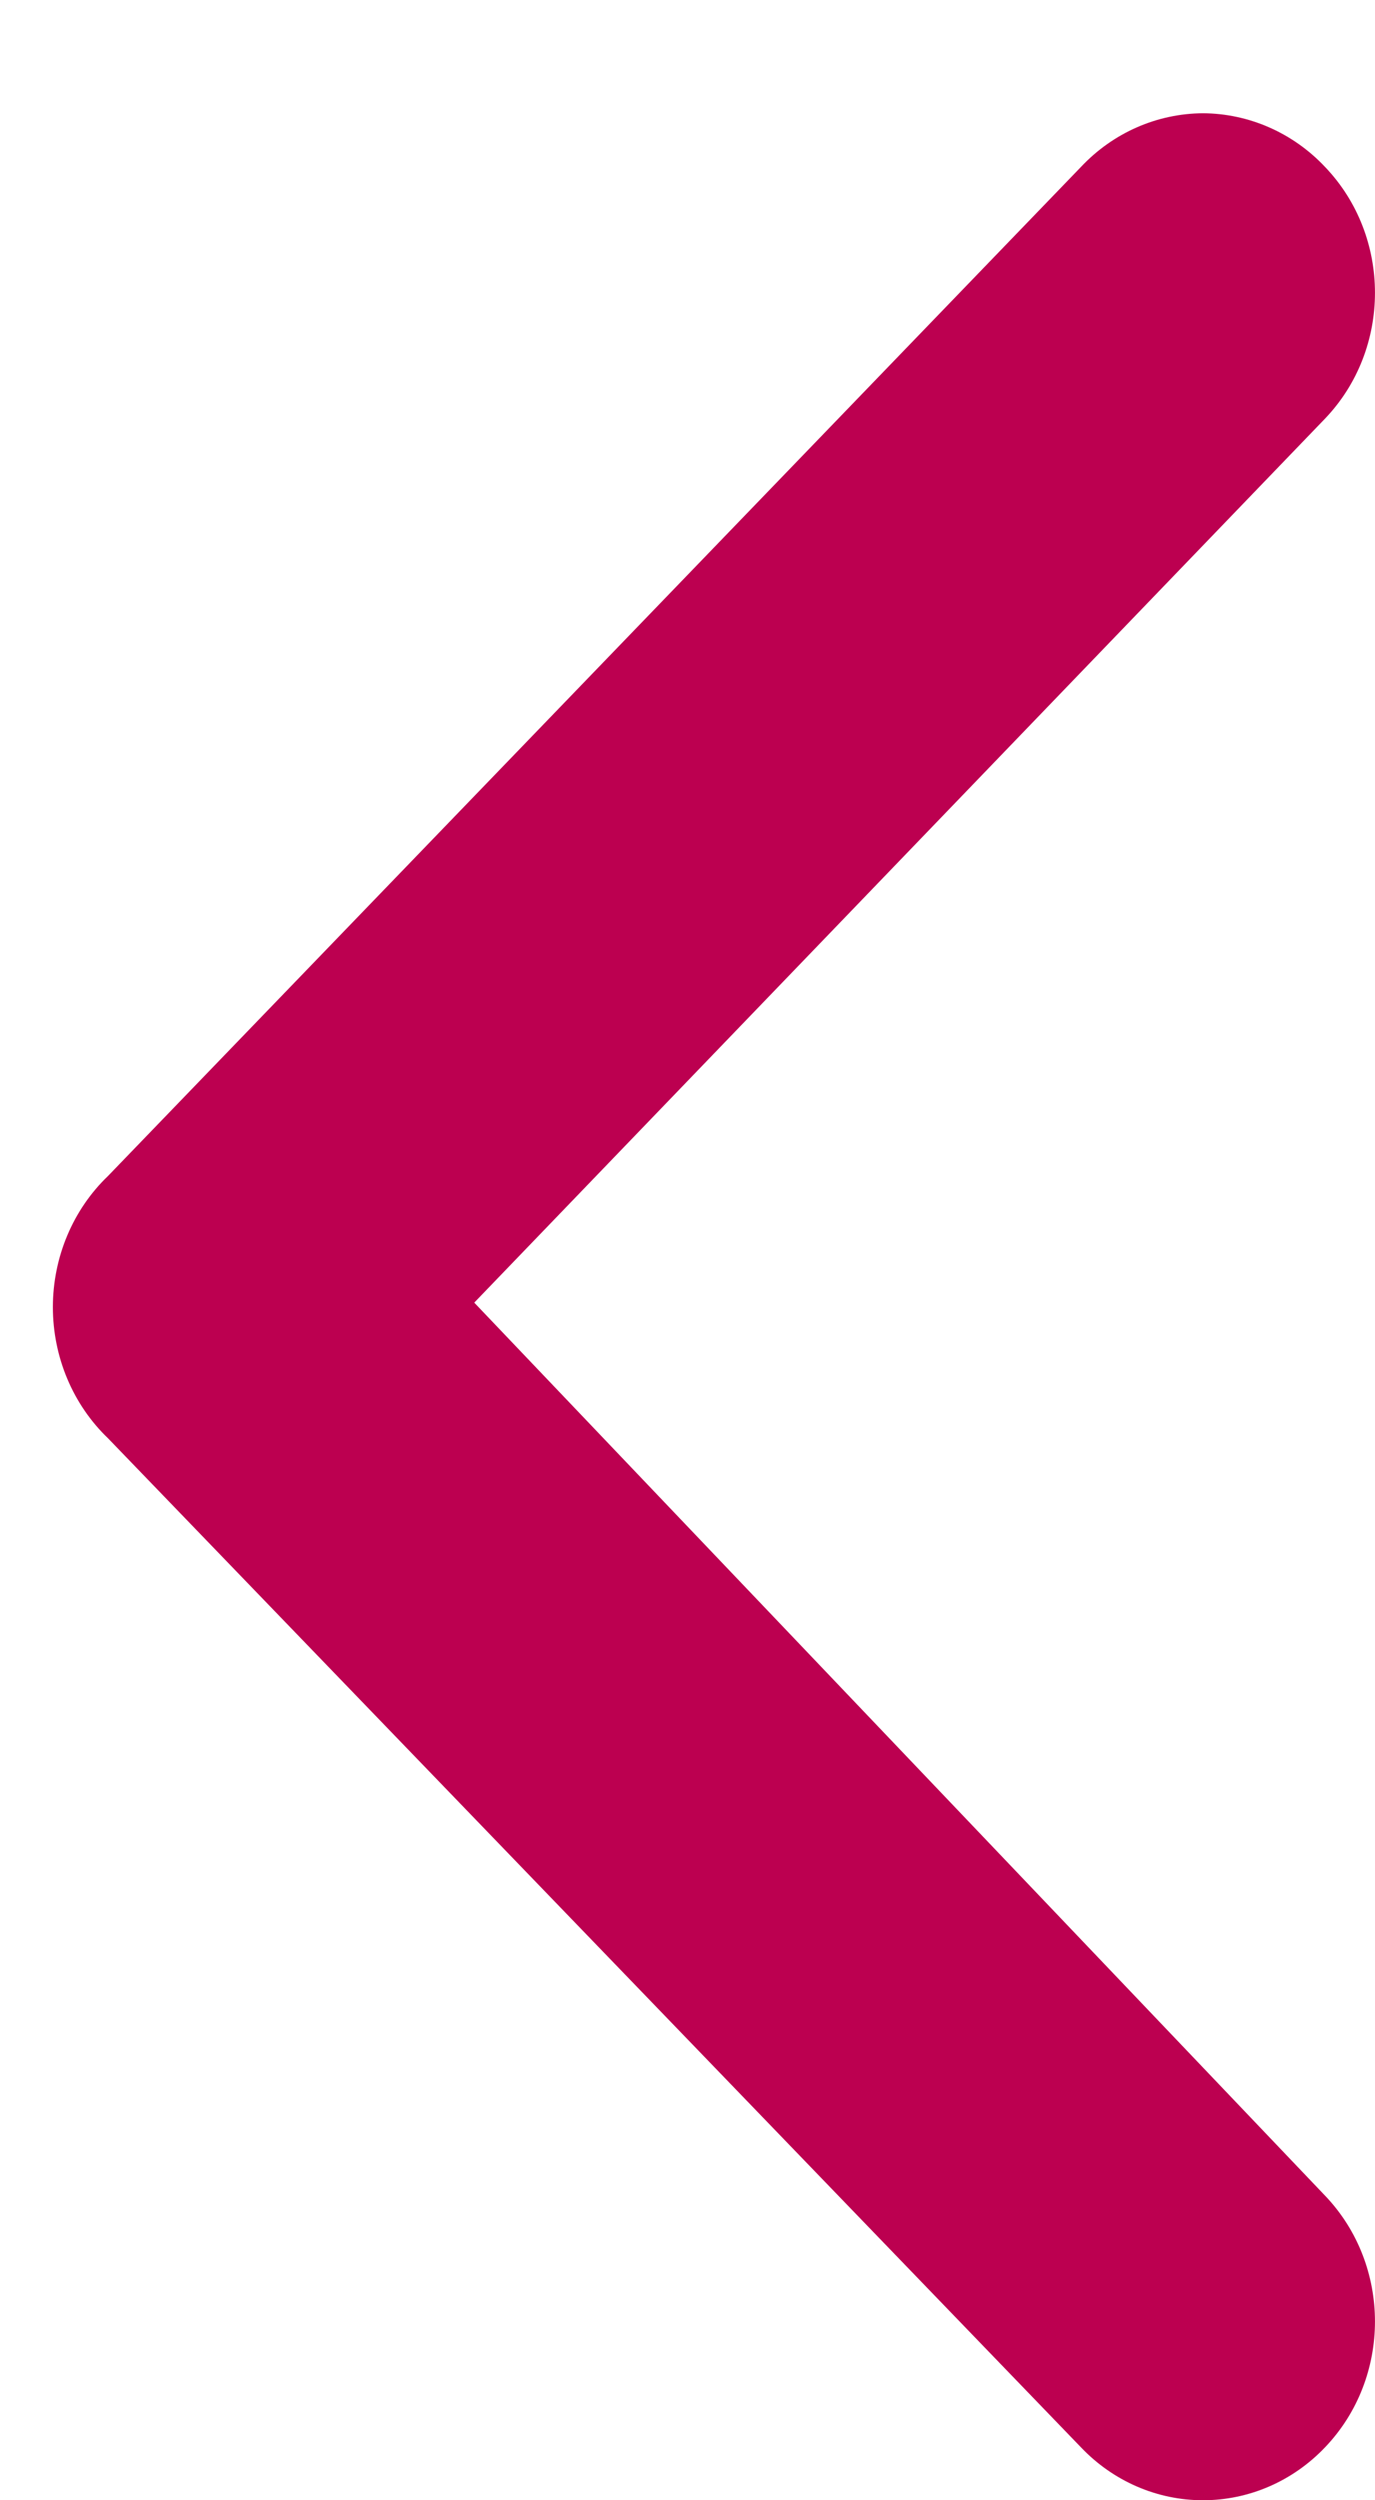 <svg width="11" height="20" viewBox="0 0 11 20" fill="none" xmlns="http://www.w3.org/2000/svg">
<path d="M0.865 11.506L8.648 19.577C8.906 19.848 9.257 20 9.624 20C9.991 20 10.342 19.848 10.6 19.577C11.133 19.02 11.133 18.12 10.6 17.563L3.794 10.42L10.6 3.349C11.133 2.792 11.133 1.892 10.6 1.335C10.343 1.062 9.991 0.908 9.624 0.906C9.256 0.908 8.905 1.062 8.648 1.335L0.865 9.406C0.583 9.676 0.423 10.057 0.423 10.456C0.423 10.855 0.583 11.236 0.865 11.506Z" fill="#BC0050"/>
</svg>
